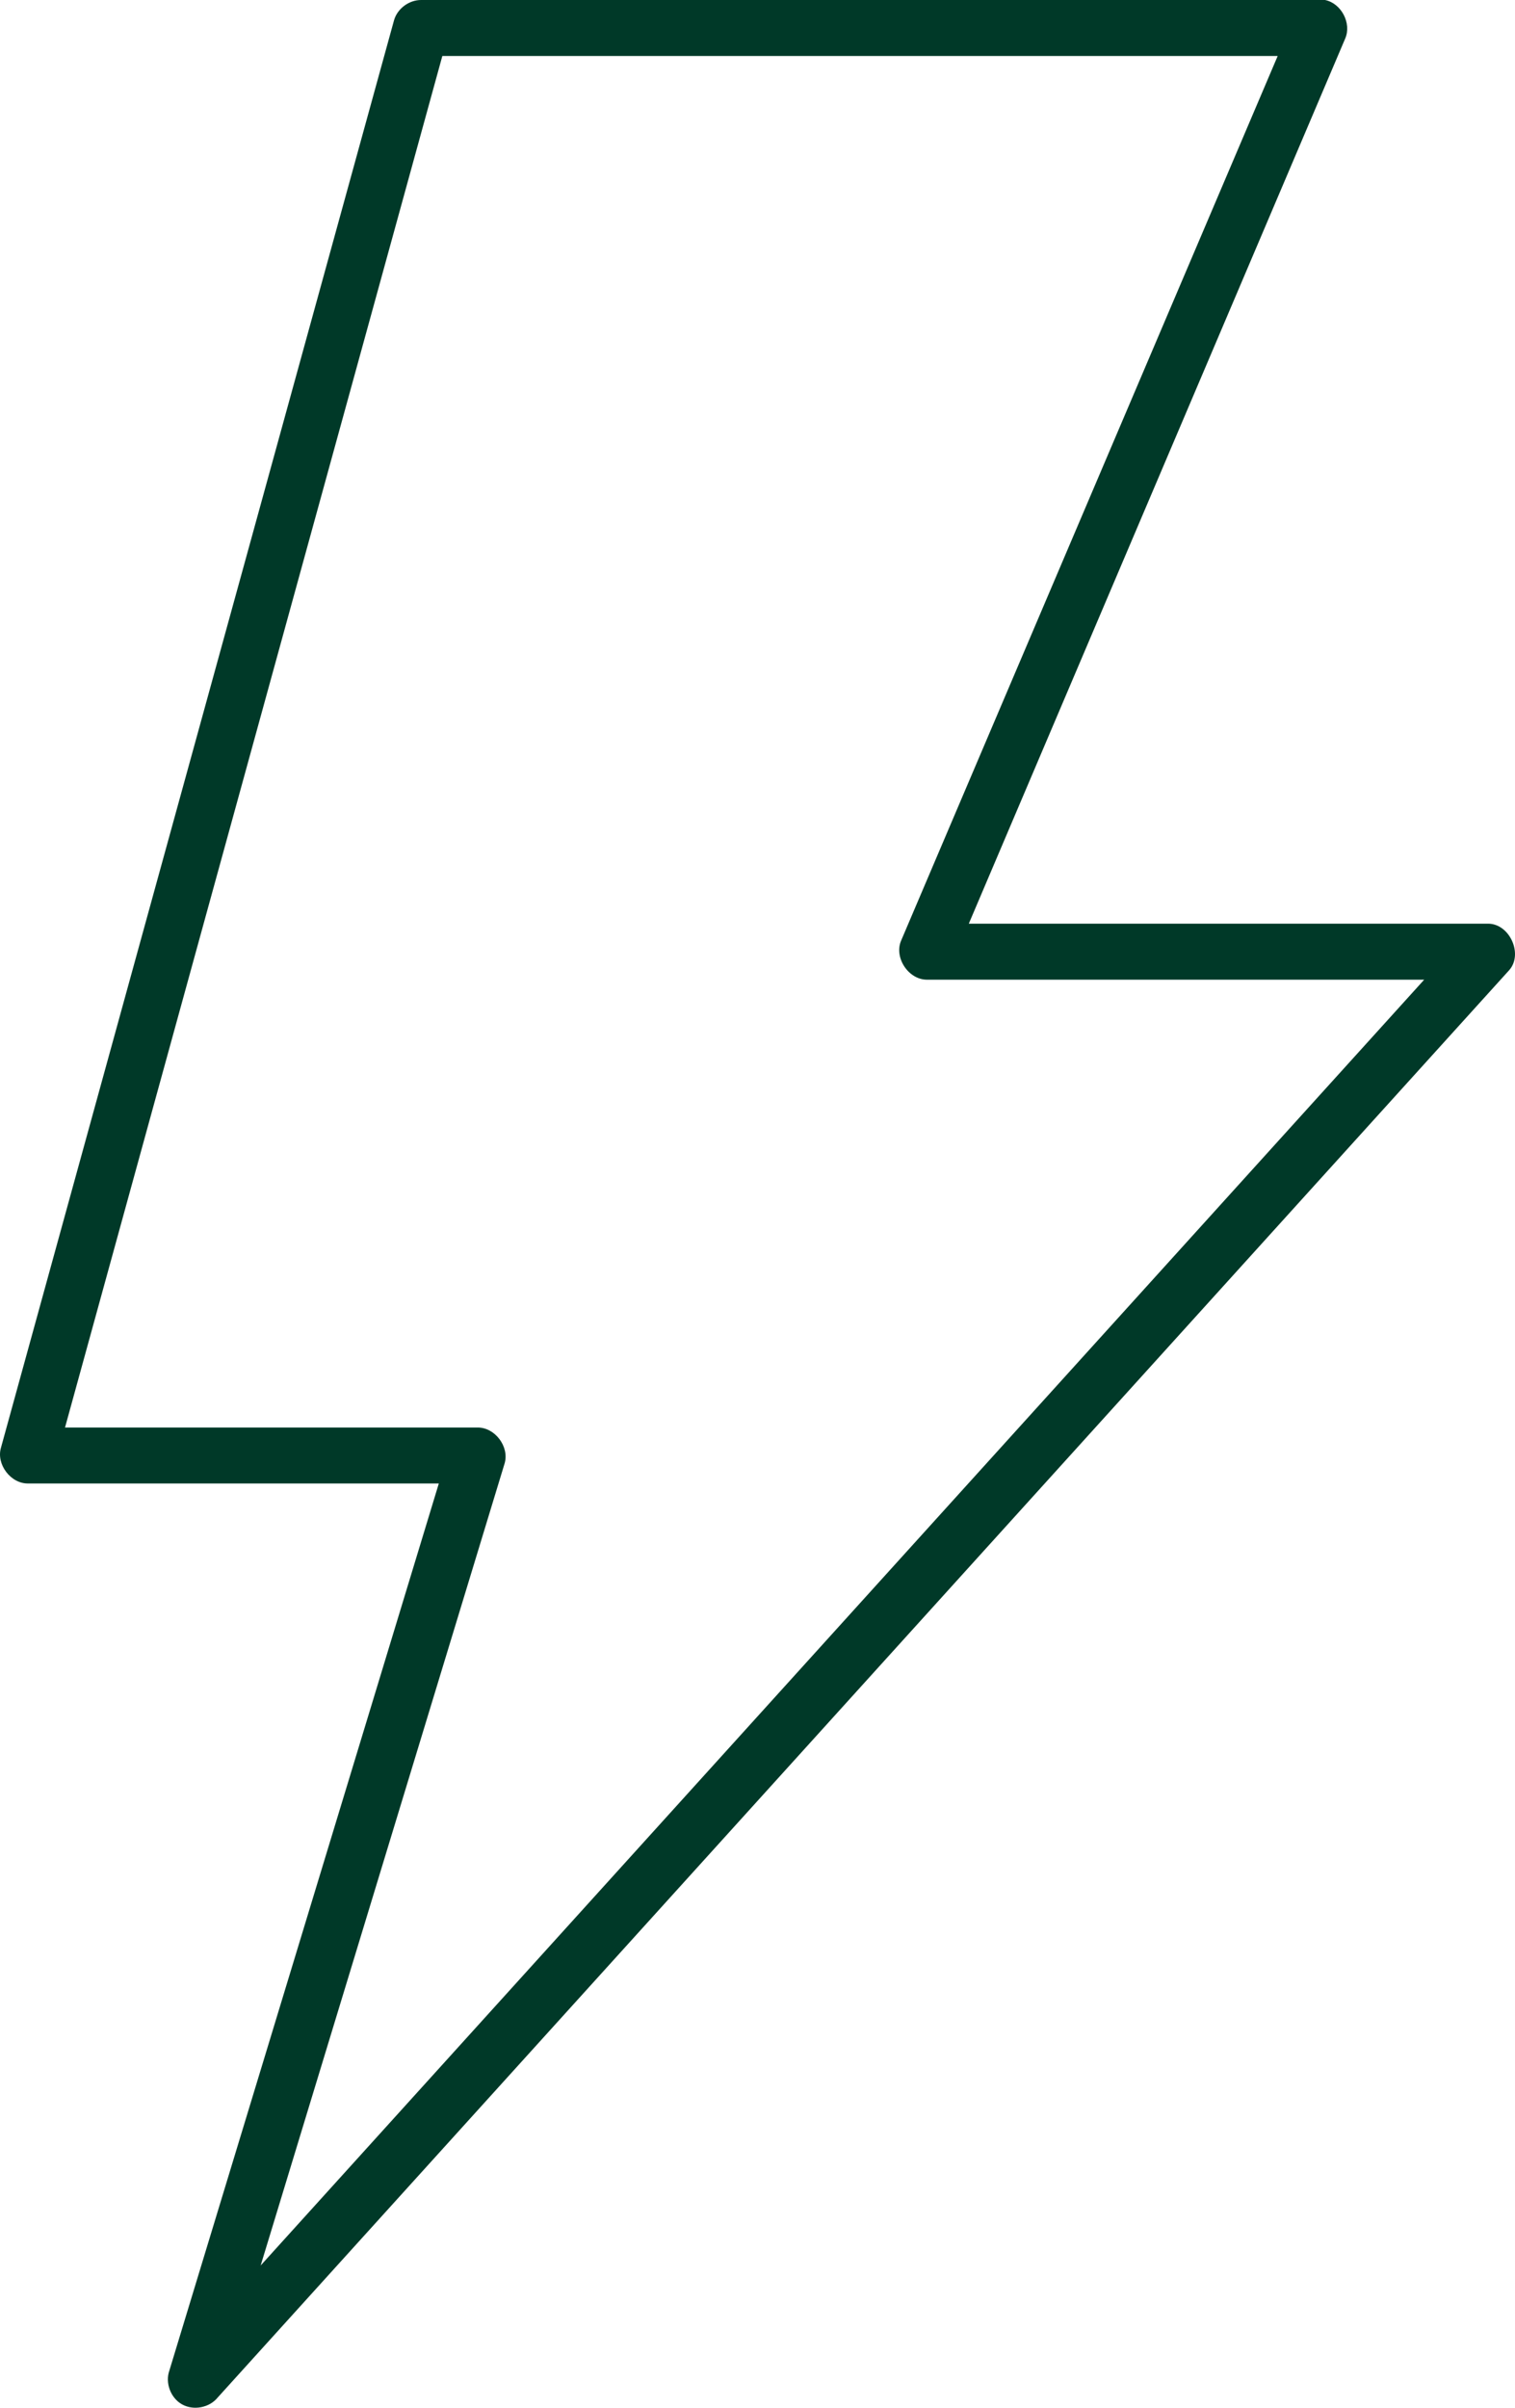 <?xml version="1.0" encoding="UTF-8"?>
<svg width="34px" height="54px" viewBox="0 0 34 54" version="1.1" xmlns="http://www.w3.org/2000/svg" xmlns:xlink="http://www.w3.org/1999/xlink">
    <!-- Generator: sketchtool 53.2 (72643) - https://sketchapp.com -->
    <title>346D4910-A115-449C-8BB9-876970F49279</title>
    <desc>Created with sketchtool.</desc>
    <g id="Page-1" stroke="none" stroke-width="1" fill="none" fill-rule="evenodd">
        <g id="Madsion-PA-Copy" transform="translate(-754, -2891)" fill="#003928" fill-rule="nonzero">
            <g id="noun_Energy_1767304" transform="translate(771, 2918) scale(-1, 1) translate(-771, -2918) translate(754, 2891)">
                <path d="M4.263,2.29674767e-05 C3.898,0.074 3.663,0.522 3.81,0.863 L12.258,20.716 L0.6,20.716 C0.121,20.719 -0.187,21.395 0.128,21.756 L29.115,53.771 C29.3,54 29.657,54.069 29.915,53.924 C30.172,53.78 30.298,53.44 30.198,53.163 L24.152,33.271 L33.368,33.271 C33.76,33.277 34.089,32.841 33.978,32.467 L25.156,0.451 C25.08,0.191 24.818,-0.002 24.546,2.29674769e-05 C17.788,2.29674769e-05 11.012,2.29674769e-05 4.263,2.29674769e-05 L4.263,2.29674767e-05 Z M5.326,1.256 L24.073,1.256 L32.541,32.016 L23.286,32.016 C22.894,32.009 22.565,32.445 22.675,32.82 L28.15,50.809 L2.038,21.972 L13.203,21.972 C13.619,21.968 13.943,21.468 13.774,21.089 L5.326,1.256 Z" id="Shape"></path>
            </g>
        </g>
    </g>
</svg>